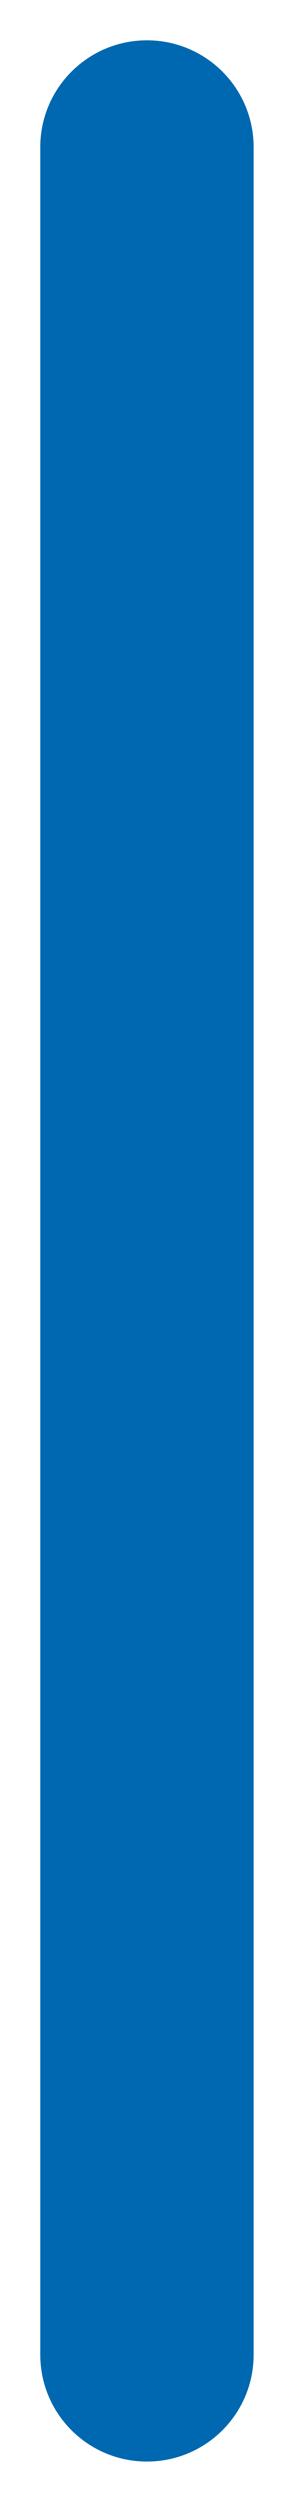<?xml version="1.0" encoding="UTF-8"?>
<svg width="14px" height="124px" viewBox="0 0 14 124" version="1.1" xmlns="http://www.w3.org/2000/svg" xmlns:xlink="http://www.w3.org/1999/xlink">
    <title>footer_strich_14x124</title>
    <g id="footer_strich_14x124" stroke="none" stroke-width="1" fill="none" fill-rule="evenodd">
        <path d="M7.296,2 C4.371,2 2,4.371 2,7.296 L2,116.799 C2,119.724 4.371,122.094 7.296,122.094 C10.221,122.094 12.591,119.724 12.591,116.799 L12.591,7.296 C12.591,4.371 10.221,2 7.296,2" id="Fill-4" fill="#0068B1"></path>
    </g>
</svg>